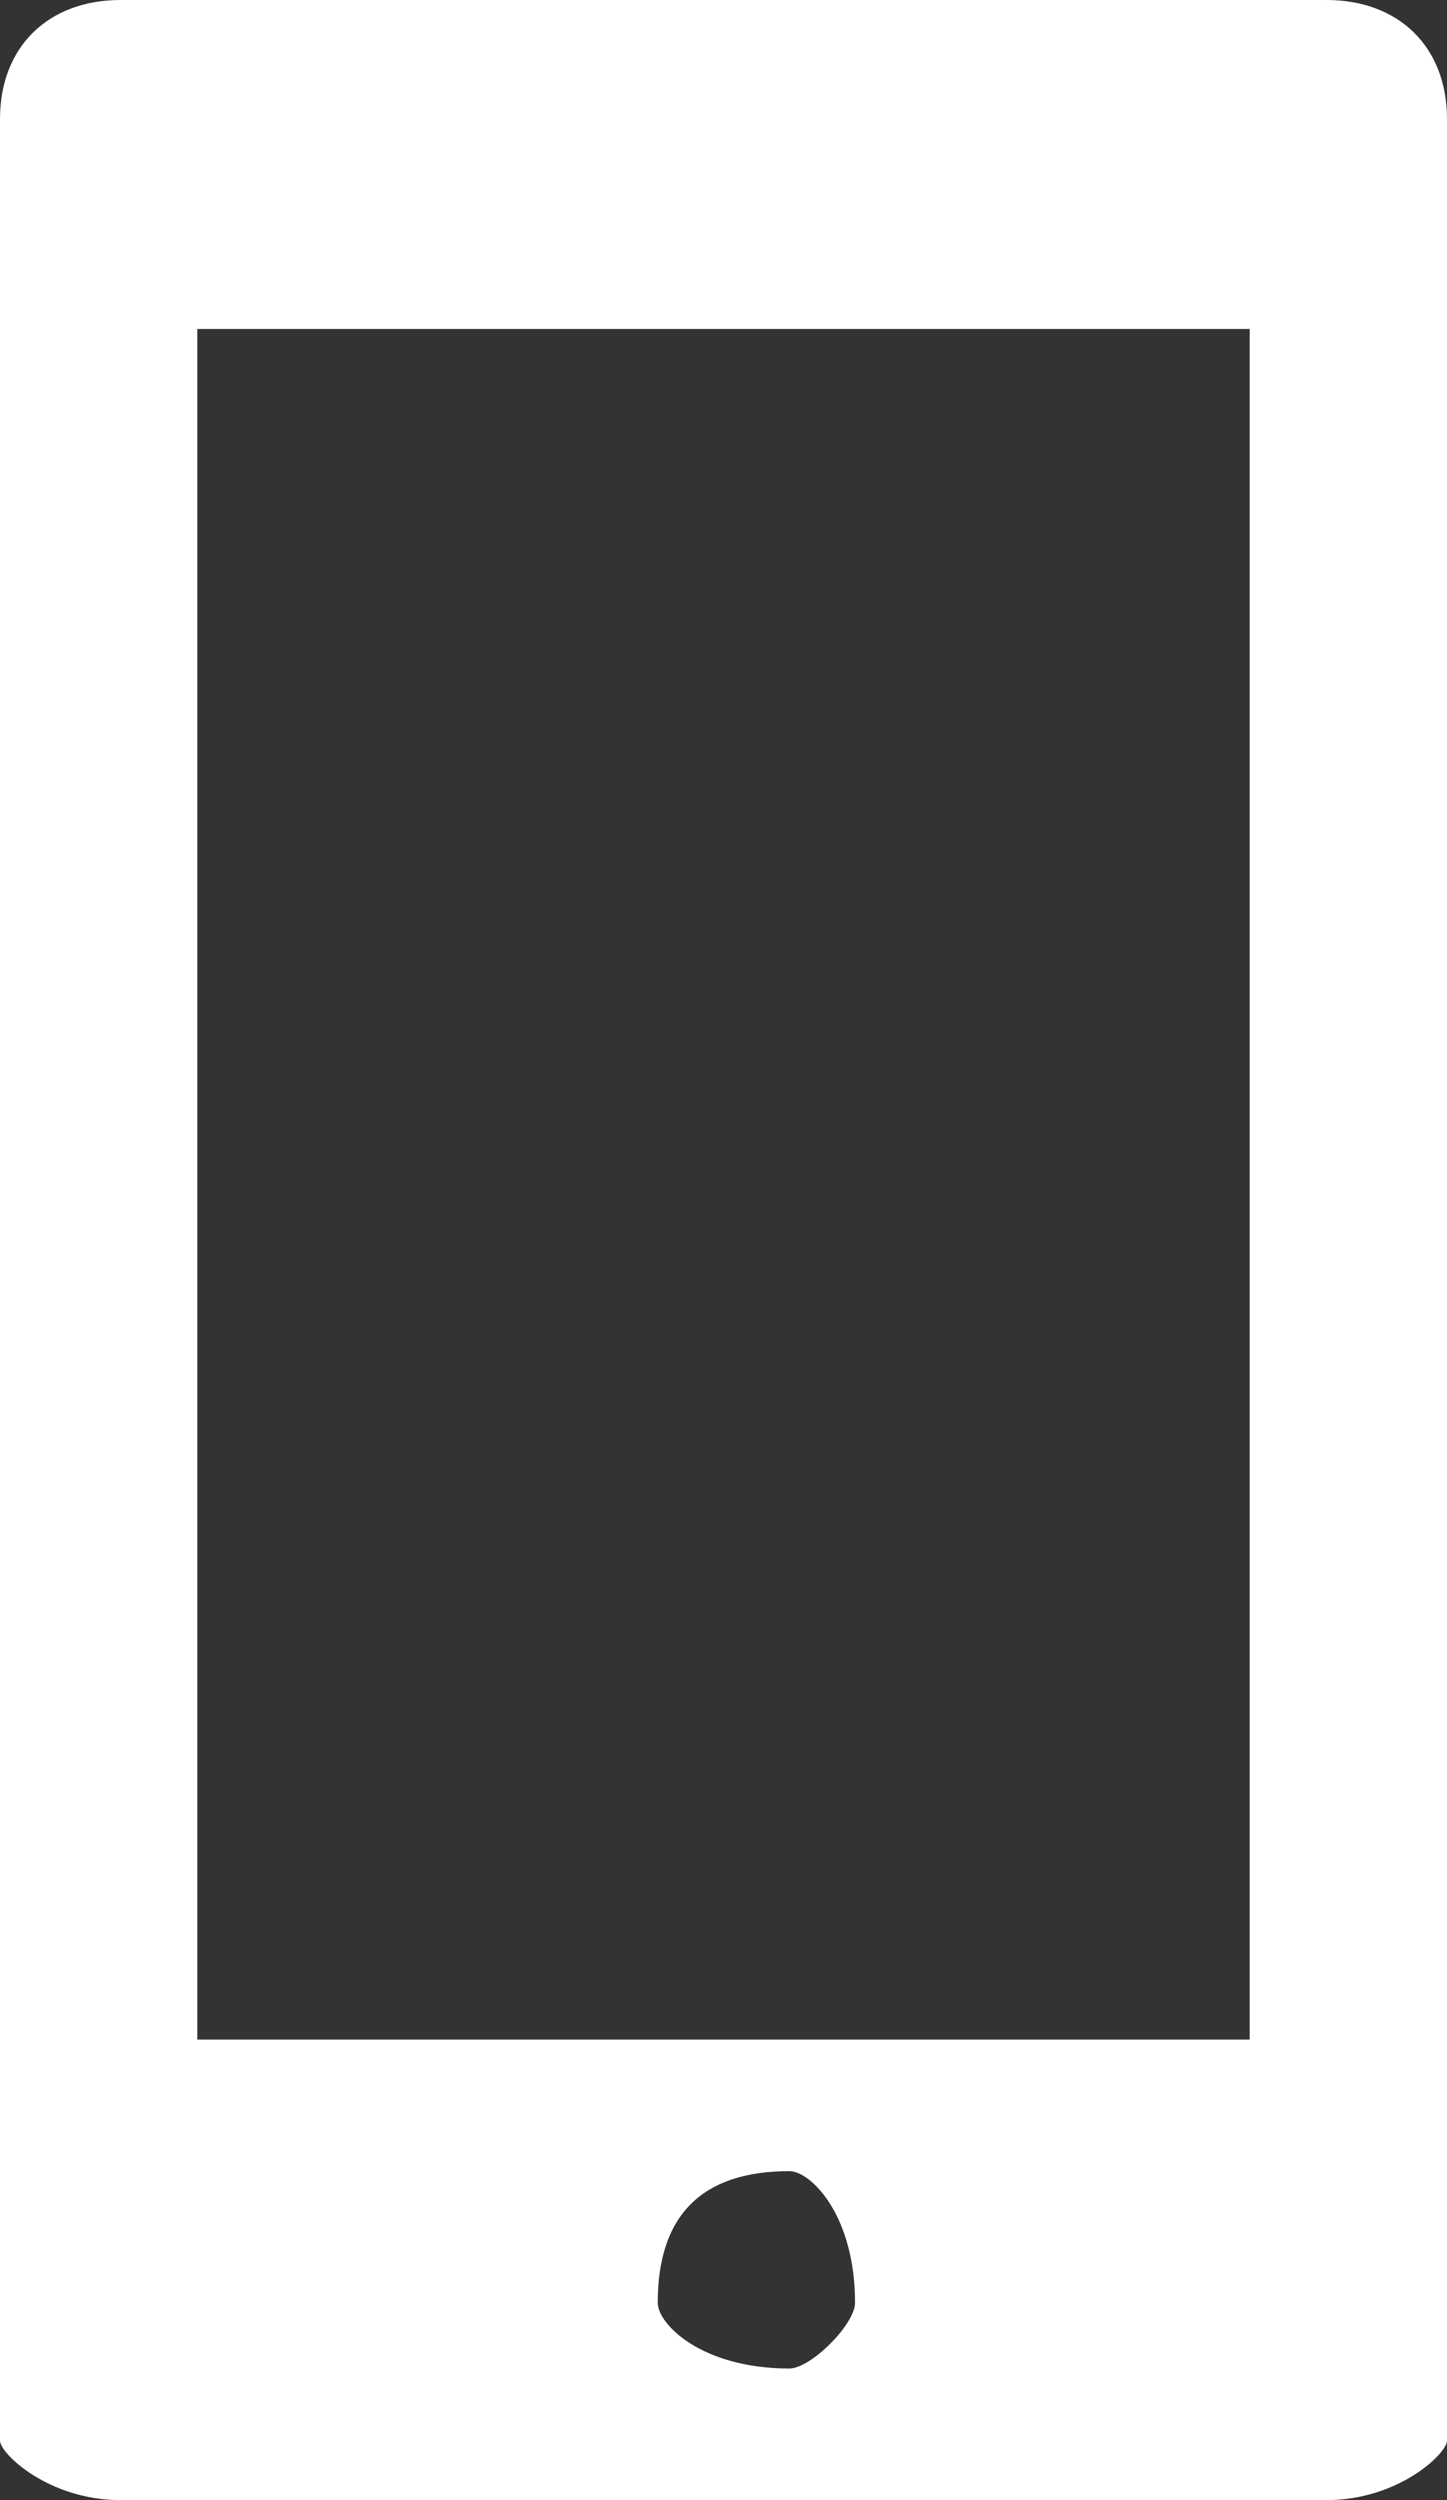 <?xml version="1.0" encoding="UTF-8" standalone="no"?>
<svg width="22px" height="38px" viewBox="0 0 22 38" version="1.1" xmlns="http://www.w3.org/2000/svg" xmlns:xlink="http://www.w3.org/1999/xlink">
    <rect x="0" y="0" width="22" height="38" fill="#333333" stroke="none"/>
    <!-- Generator: Sketch 3.8.3 (29802) - http://www.bohemiancoding.com/sketch -->
    <title>Shape</title>
    <desc>Created with Sketch.</desc>
    <defs></defs>
    <g id="styletile" stroke="none" stroke-width="1" fill="none" fill-rule="evenodd">
        <g id="Breman-service-&amp;-contact-XL" transform="translate(-935, -351)" fill="#FFFFFF">
            <g id="Group-5" transform="translate(915, 240)">
                <g id="Group-3" transform="translate(1, 100)">
                    <path d="M20.833,11 C19.736,11 19,11.709 19,12.81 L19,48.095 C19,48.291 19.736,49 20.833,49 L39.167,49 C40.264,49 41,48.291 41,48.095 L41,12.81 C41,11.709 40.264,11 39.167,11 L20.833,11 Z M31,47 C29.671,47 29,46.328 29,46 C29,44.672 29.671,44 31,44 C31.329,44 32,44.672 32,46 C32,46.328 31.329,47 31,47 L31,47 Z M38,42 L22,42 L22,16 L38,16 C38,16 38,42 38,42 L38,42 Z" id="Shape"></path>
                </g>
            </g>
        </g>
    </g>
</svg>